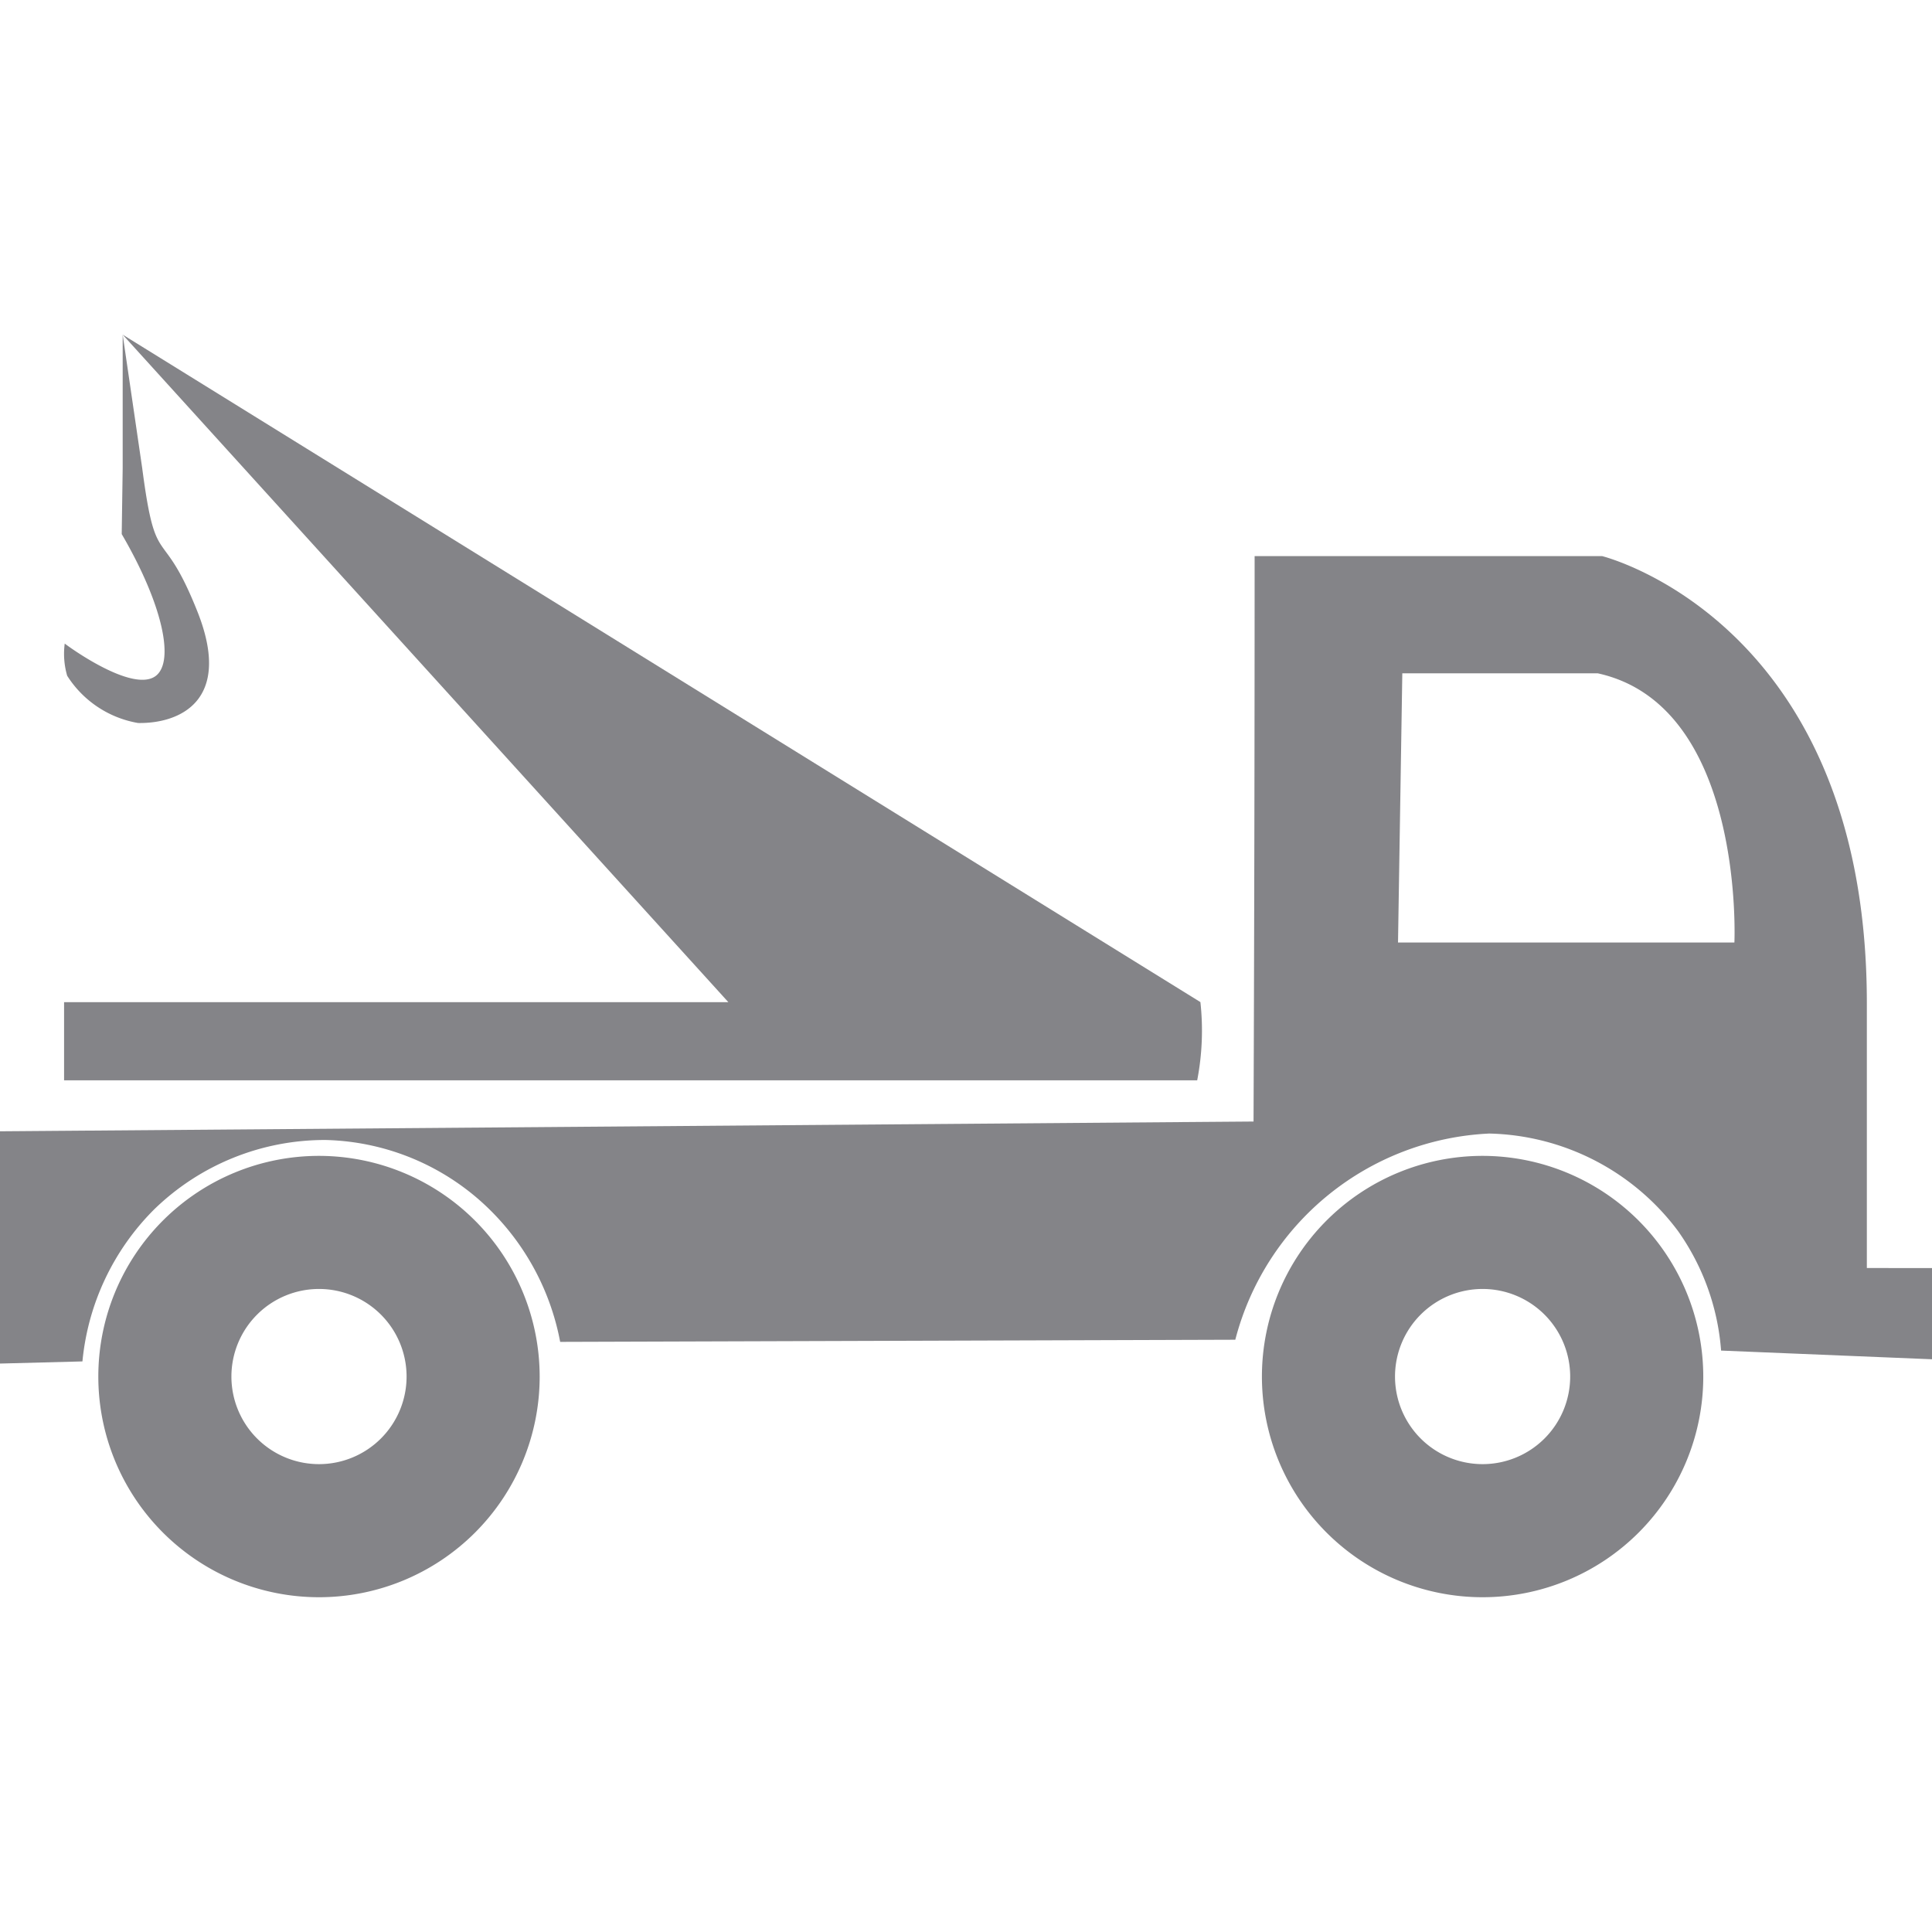 <svg xmlns="http://www.w3.org/2000/svg" xmlns:xlink="http://www.w3.org/1999/xlink" width="18" height="18" viewBox="0 0 18 18">
  <defs>
    <style>
      .cls-1 {
        fill: none;
      }

      .cls-2 {
        fill: rgba(255,255,255,0);
      }

      .cls-3 {
        clip-path: url(#clip-path);
      }

      .cls-4 {
        fill: #848488;
      }
    </style>
    <clipPath id="clip-path">
      <rect id="Rectangle_13" data-name="Rectangle 13" class="cls-1" width="18" height="11.764"/>
    </clipPath>
  </defs>
  <g id="Tow-18x18" transform="translate(0.276 0.276)">
    <rect id="Rectangle_1" data-name="Rectangle 1" class="cls-2" width="18" height="18" transform="translate(-0.276 -0.276)"/>
    <g id="Group_13" data-name="Group 13" transform="translate(-0.276 2.842)">
      <g id="Group_12" data-name="Group 12" class="cls-3" transform="translate(0 0)">
        <path id="Path_10" data-name="Path 10" class="cls-4" d="M21.013,12.337a2.056,2.056,0,1,0,2.056,2.056,2.058,2.058,0,0,0-2.056-2.056m0,2.872a.816.816,0,1,1,.816-.816.816.816,0,0,1-.816.816" transform="translate(-7.2 -4.686)"/>
        <path id="Path_11" data-name="Path 11" class="cls-4" d="M3.534,12.337A2.056,2.056,0,1,0,5.59,14.393a2.058,2.058,0,0,0-2.056-2.056m0,2.872a.816.816,0,1,1,.816-.816.816.816,0,0,1-.816.816" transform="translate(-0.562 -4.686)"/>
        <path id="Path_12" data-name="Path 12" class="cls-4" d="M11.55,6.219,1.508,0,7.151,6.219H.962v.728H11.519a2.441,2.441,0,0,0,.03-.728" transform="translate(-0.365 0)"/>
        <path id="Path_13" data-name="Path 13" class="cls-4" d="M1.5,1.858c.378.648.495,1.182.319,1.32-.205.16-.773-.241-.85-.3a.73.73,0,0,0,.023.3.978.978,0,0,0,.66.44c.379.007.887-.2.553-1.039S1.82,2.23,1.691,1.244L1.509,0V1.244Z" transform="translate(-0.366 0)"/>
        <path id="Path_14" data-name="Path 14" class="cls-4" d="M17.393,9.959V7.492c0-3.559-2.467-4.166-2.467-4.166H11.689q0,2.634-.01,5.268L0,8.685v2.164l.768-.02a2.311,2.311,0,0,1,.667-1.415,2.281,2.281,0,0,1,1.6-.648,2.258,2.258,0,0,1,1.416.546,2.334,2.334,0,0,1,.768,1.335l6.29-.02a2.568,2.568,0,0,1,2.366-1.921,2.257,2.257,0,0,1,1.76.91,2.216,2.216,0,0,1,.4,1.112L18,10.809v-.85ZM16.159,6.926H13.025l.04-2.508h1.82c1.375.3,1.274,2.508,1.274,2.508" transform="translate(0 -1.263)"/>
      </g>
    </g>
  </g>
</svg>
